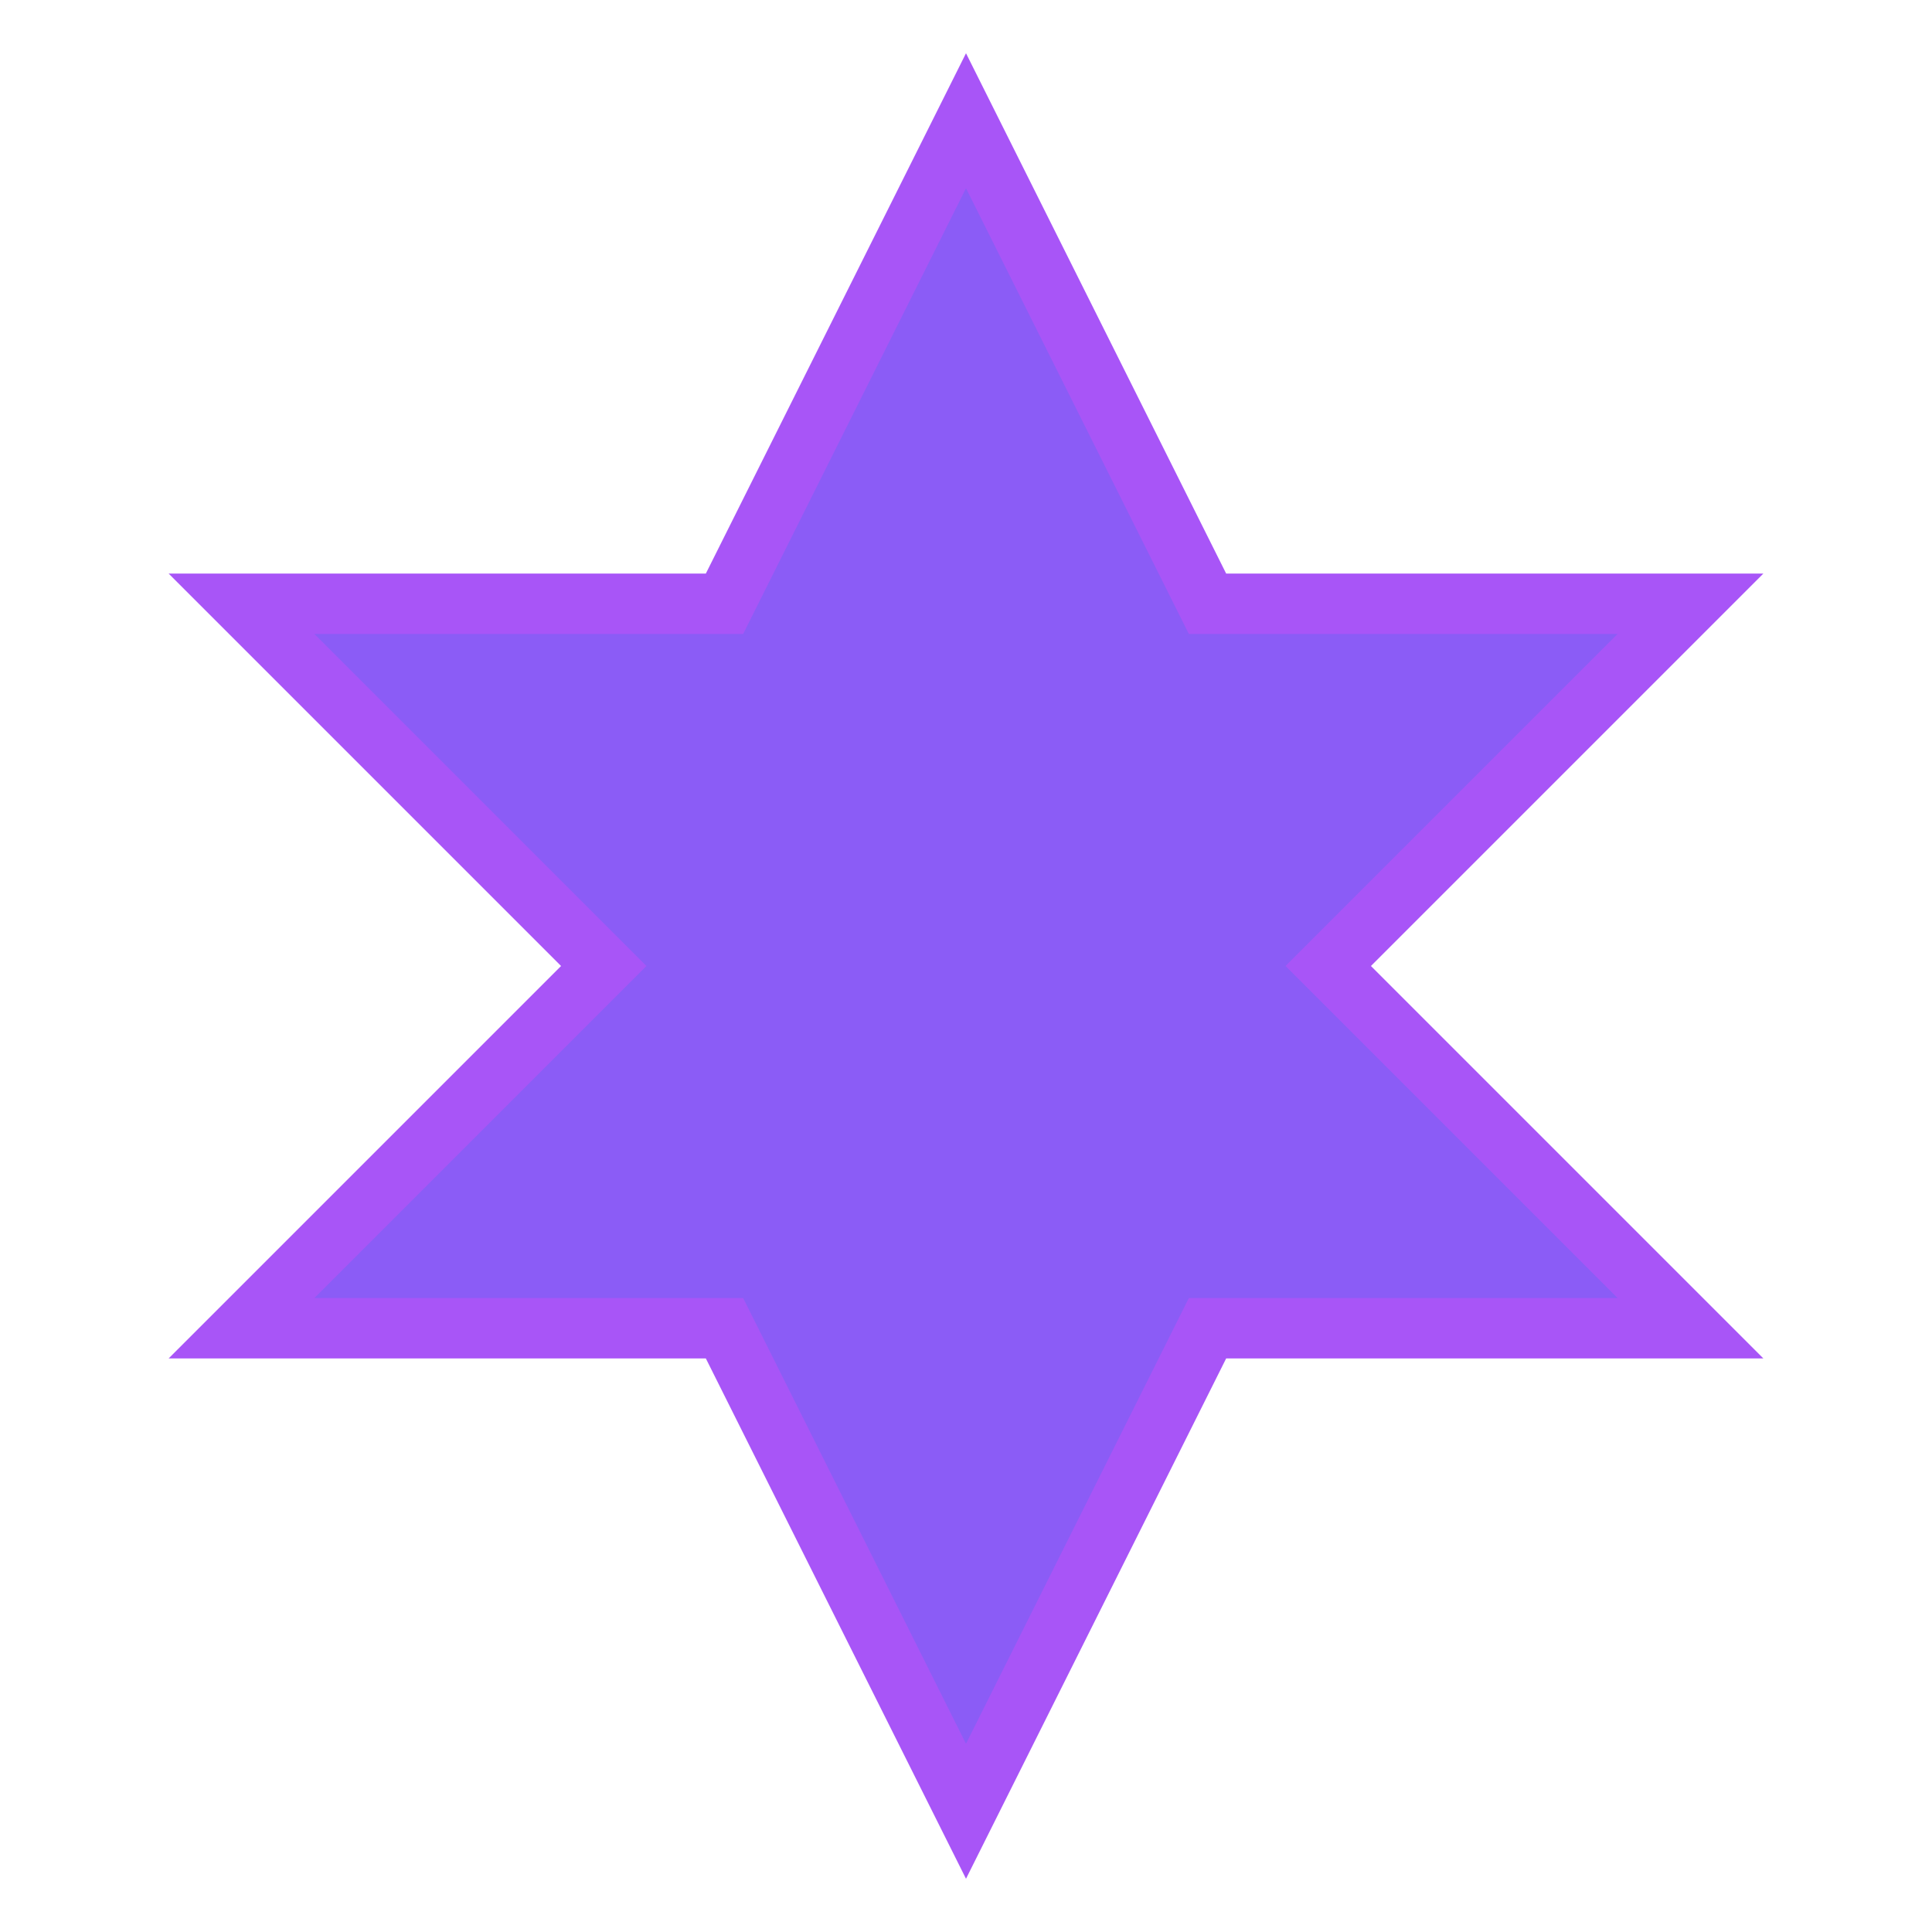 <svg width="32" height="32" viewBox="0 0 32 32" fill="none" xmlns="http://www.w3.org/2000/svg">
  <path d="M16 2L20 10L28 10L22 16L28 22L20 22L16 30L12 22L4 22L10 16L4 10L12 10L16 2Z" fill="#8B5CF6" stroke="#A855F7" stroke-width="1"/>
</svg>
